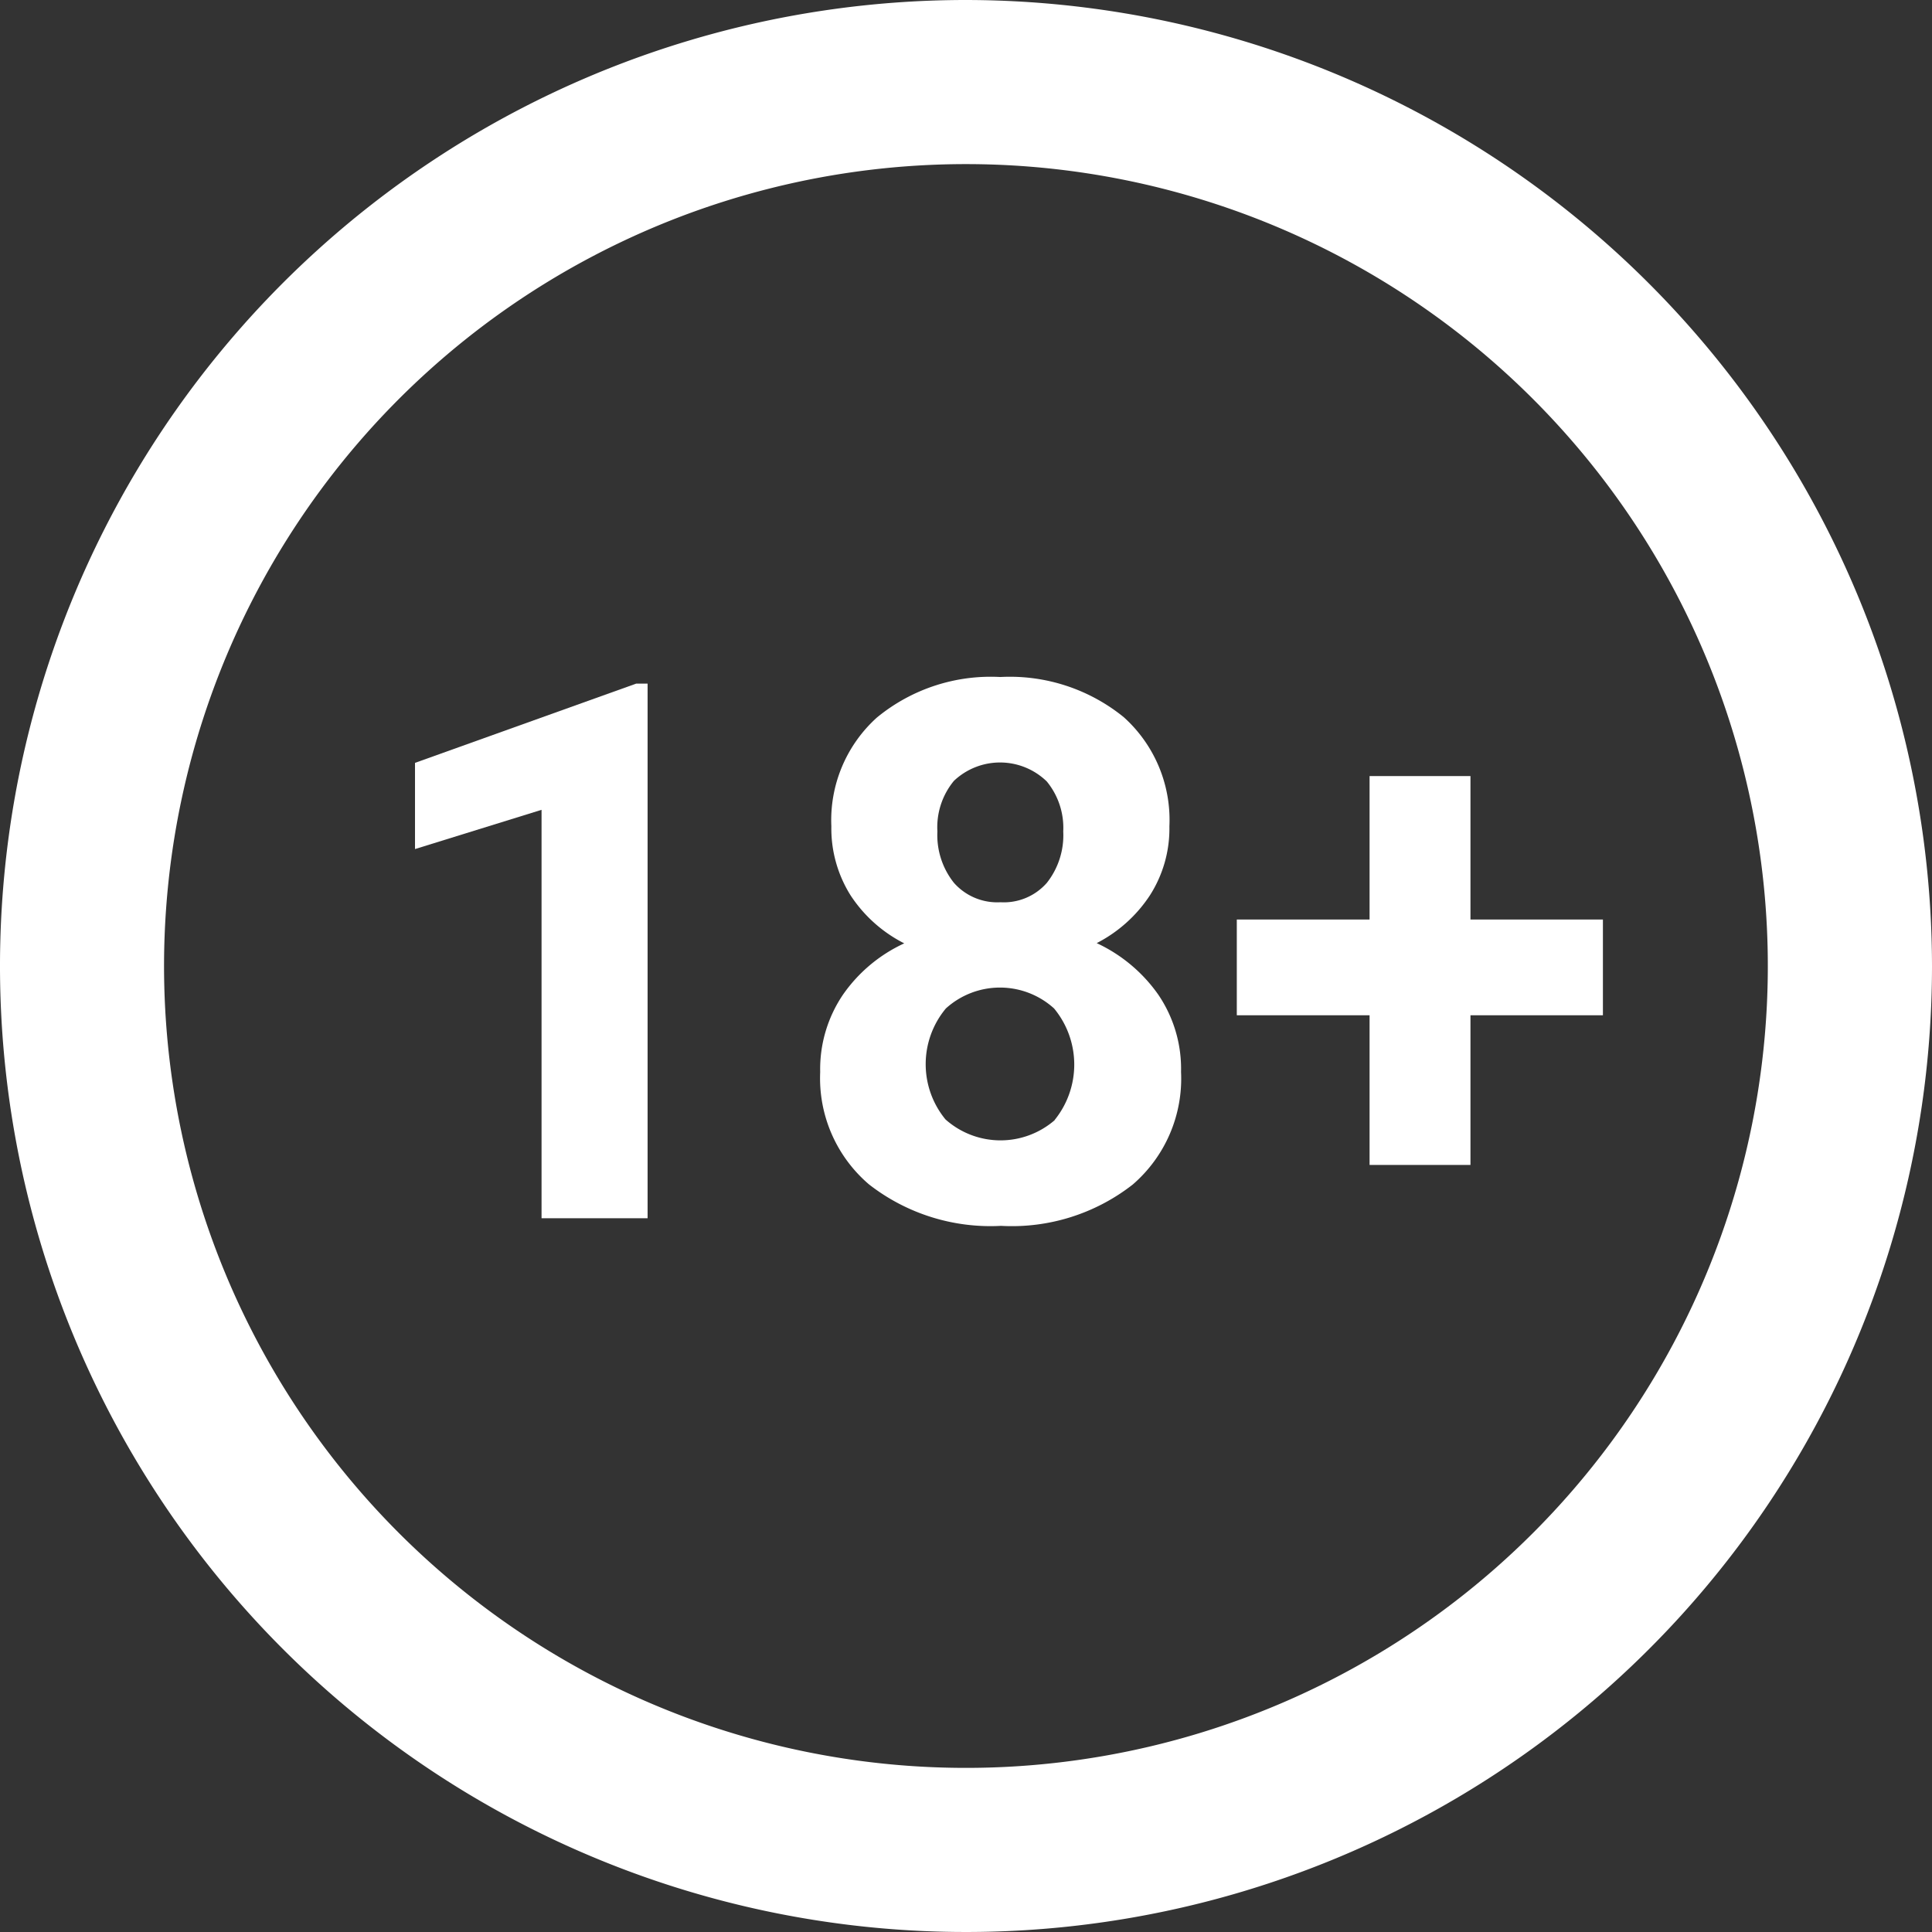 <svg xmlns="http://www.w3.org/2000/svg" width="30px" height="30px" viewBox="0 0 36 36">
    <rect x="0" y="0" width="36" height="36" fill="#333333" stroke="none"/>
    <g>
      <path fill="#FFFFFF" d="M18,0A18,18,0,1,0,36,18,18.021,18.021,0,0,0,18,0M28.565,28.565A14.942,14.942,0,1,1,18,3.058h.045A14.942,14.942,0,0,1,28.565,28.565" />
      <path fill="#FFFFFF" d="M7.733,14.215v1.606l2.358-.731V22.7h1.976V12.738h-.212Z" />
      <path fill="#FFFFFF" d="M20.427,17.578a2.612,2.612,0,0,0,1-.895,2.305,2.305,0,0,0,.363-1.286,2.574,2.574,0,0,0-.851-2.034,3.366,3.366,0,0,0-2.3-.748,3.335,3.335,0,0,0-2.3.756,2.575,2.575,0,0,0-.848,2.026,2.343,2.343,0,0,0,.358,1.286,2.6,2.6,0,0,0,1,.895,2.837,2.837,0,0,0-1.142.957,2.476,2.476,0,0,0-.424,1.442,2.6,2.6,0,0,0,.909,2.092,3.68,3.68,0,0,0,2.461.773,3.653,3.653,0,0,0,2.454-.77,2.607,2.607,0,0,0,.9-2.1,2.457,2.457,0,0,0-.424-1.438,2.889,2.889,0,0,0-1.149-.961M17.775,14.55a1.25,1.25,0,0,1,1.73.011,1.362,1.362,0,0,1,.307.932,1.431,1.431,0,0,1-.305.957,1.065,1.065,0,0,1-.864.362,1.077,1.077,0,0,1-.868-.362,1.427,1.427,0,0,1-.308-.957,1.357,1.357,0,0,1,.308-.943m1.877,6.323a1.542,1.542,0,0,1-2.034-.014,1.621,1.621,0,0,1,.007-2.068,1.5,1.5,0,0,1,2.016,0,1.642,1.642,0,0,1,.011,2.078" />
      <path fill="#FFFFFF" d="M27.4,14.461H25.52v2.673H23.046v1.784H25.52v2.789H27.4V18.918h2.468V17.134H27.4Z" />
     </g> 
</svg>
